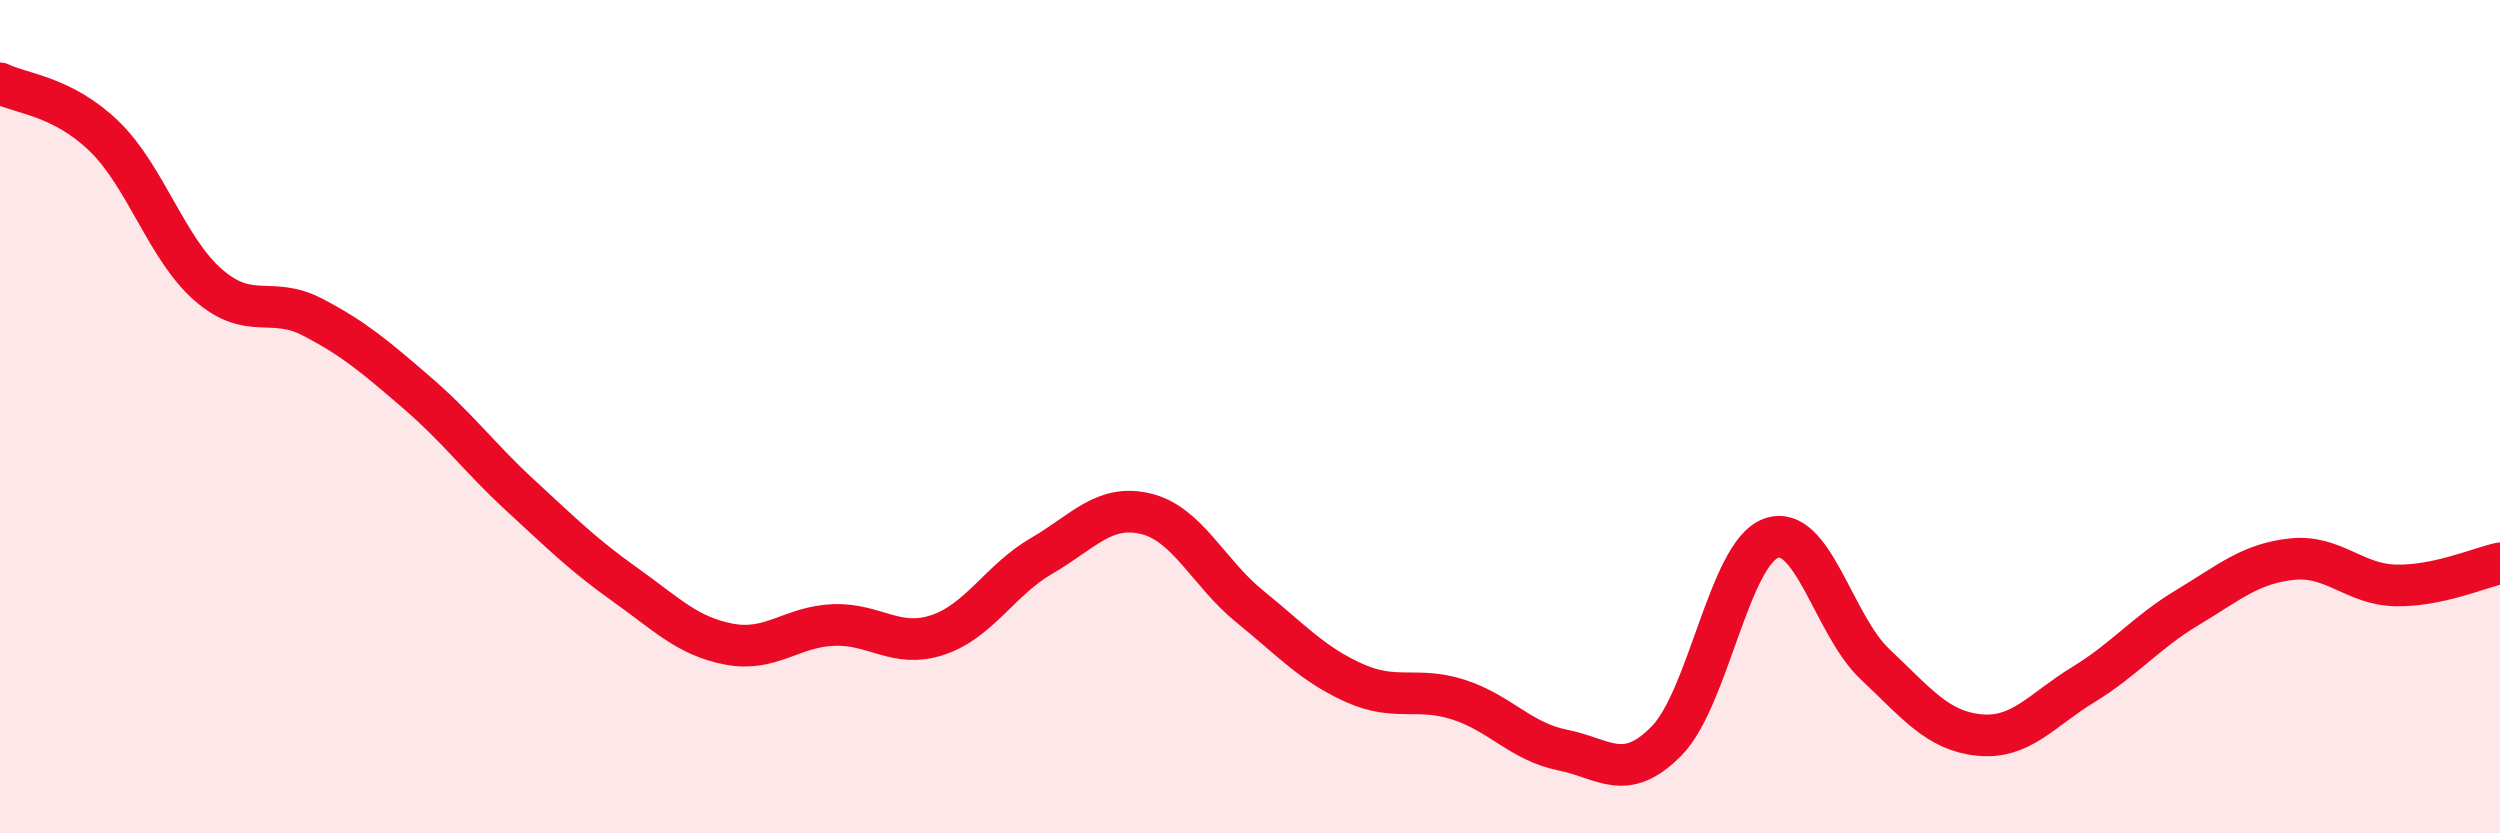 
    <svg width="60" height="20" viewBox="0 0 60 20" xmlns="http://www.w3.org/2000/svg">
      <path
        d="M 0,2 C 0.5,2.25 1.5,2.3 2.5,3.27 C 3.5,4.24 4,5.97 5,6.84 C 6,7.71 6.5,7.09 7.5,7.61 C 8.5,8.13 9,8.56 10,9.42 C 11,10.28 11.5,10.98 12.5,11.9 C 13.5,12.82 14,13.32 15,14.03 C 16,14.74 16.5,15.27 17.5,15.46 C 18.5,15.65 19,15.04 20,15 C 21,14.96 21.5,15.57 22.5,15.24 C 23.5,14.91 24,13.92 25,13.34 C 26,12.76 26.5,12.09 27.5,12.33 C 28.5,12.57 29,13.75 30,14.56 C 31,15.37 31.5,15.94 32.5,16.39 C 33.5,16.84 34,16.47 35,16.79 C 36,17.11 36.5,17.8 37.5,18 C 38.5,18.2 39,18.8 40,17.78 C 41,16.76 41.5,13.29 42.5,12.92 C 43.5,12.55 44,15 45,15.94 C 46,16.88 46.5,17.54 47.5,17.64 C 48.5,17.74 49,17.04 50,16.43 C 51,15.82 51.5,15.18 52.5,14.58 C 53.5,13.98 54,13.53 55,13.42 C 56,13.31 56.5,14.03 57.5,14.05 C 58.5,14.07 59.5,13.63 60,13.52L60 20L0 20Z"
        fill="#EB0A25"
        opacity="0.1"
        stroke-linecap="round"
        stroke-linejoin="round"
      />
      <path
        d="M 0,2 C 0.5,2.25 1.5,2.3 2.5,3.27 C 3.5,4.24 4,5.97 5,6.84 C 6,7.71 6.5,7.09 7.5,7.61 C 8.5,8.13 9,8.56 10,9.42 C 11,10.28 11.5,10.98 12.5,11.9 C 13.5,12.82 14,13.32 15,14.03 C 16,14.74 16.5,15.27 17.5,15.46 C 18.5,15.65 19,15.04 20,15 C 21,14.96 21.5,15.57 22.5,15.24 C 23.5,14.91 24,13.92 25,13.34 C 26,12.76 26.5,12.09 27.5,12.33 C 28.5,12.57 29,13.75 30,14.56 C 31,15.37 31.5,15.94 32.5,16.39 C 33.5,16.84 34,16.47 35,16.79 C 36,17.11 36.5,17.8 37.5,18 C 38.5,18.2 39,18.8 40,17.78 C 41,16.76 41.5,13.29 42.5,12.92 C 43.5,12.55 44,15 45,15.94 C 46,16.88 46.5,17.54 47.5,17.64 C 48.5,17.74 49,17.04 50,16.43 C 51,15.82 51.5,15.18 52.5,14.58 C 53.5,13.98 54,13.53 55,13.42 C 56,13.31 56.5,14.03 57.5,14.05 C 58.5,14.07 59.5,13.63 60,13.52"
        stroke="#EB0A25"
        stroke-width="1"
        fill="none"
        stroke-linecap="round"
        stroke-linejoin="round"
      />
    </svg>
  